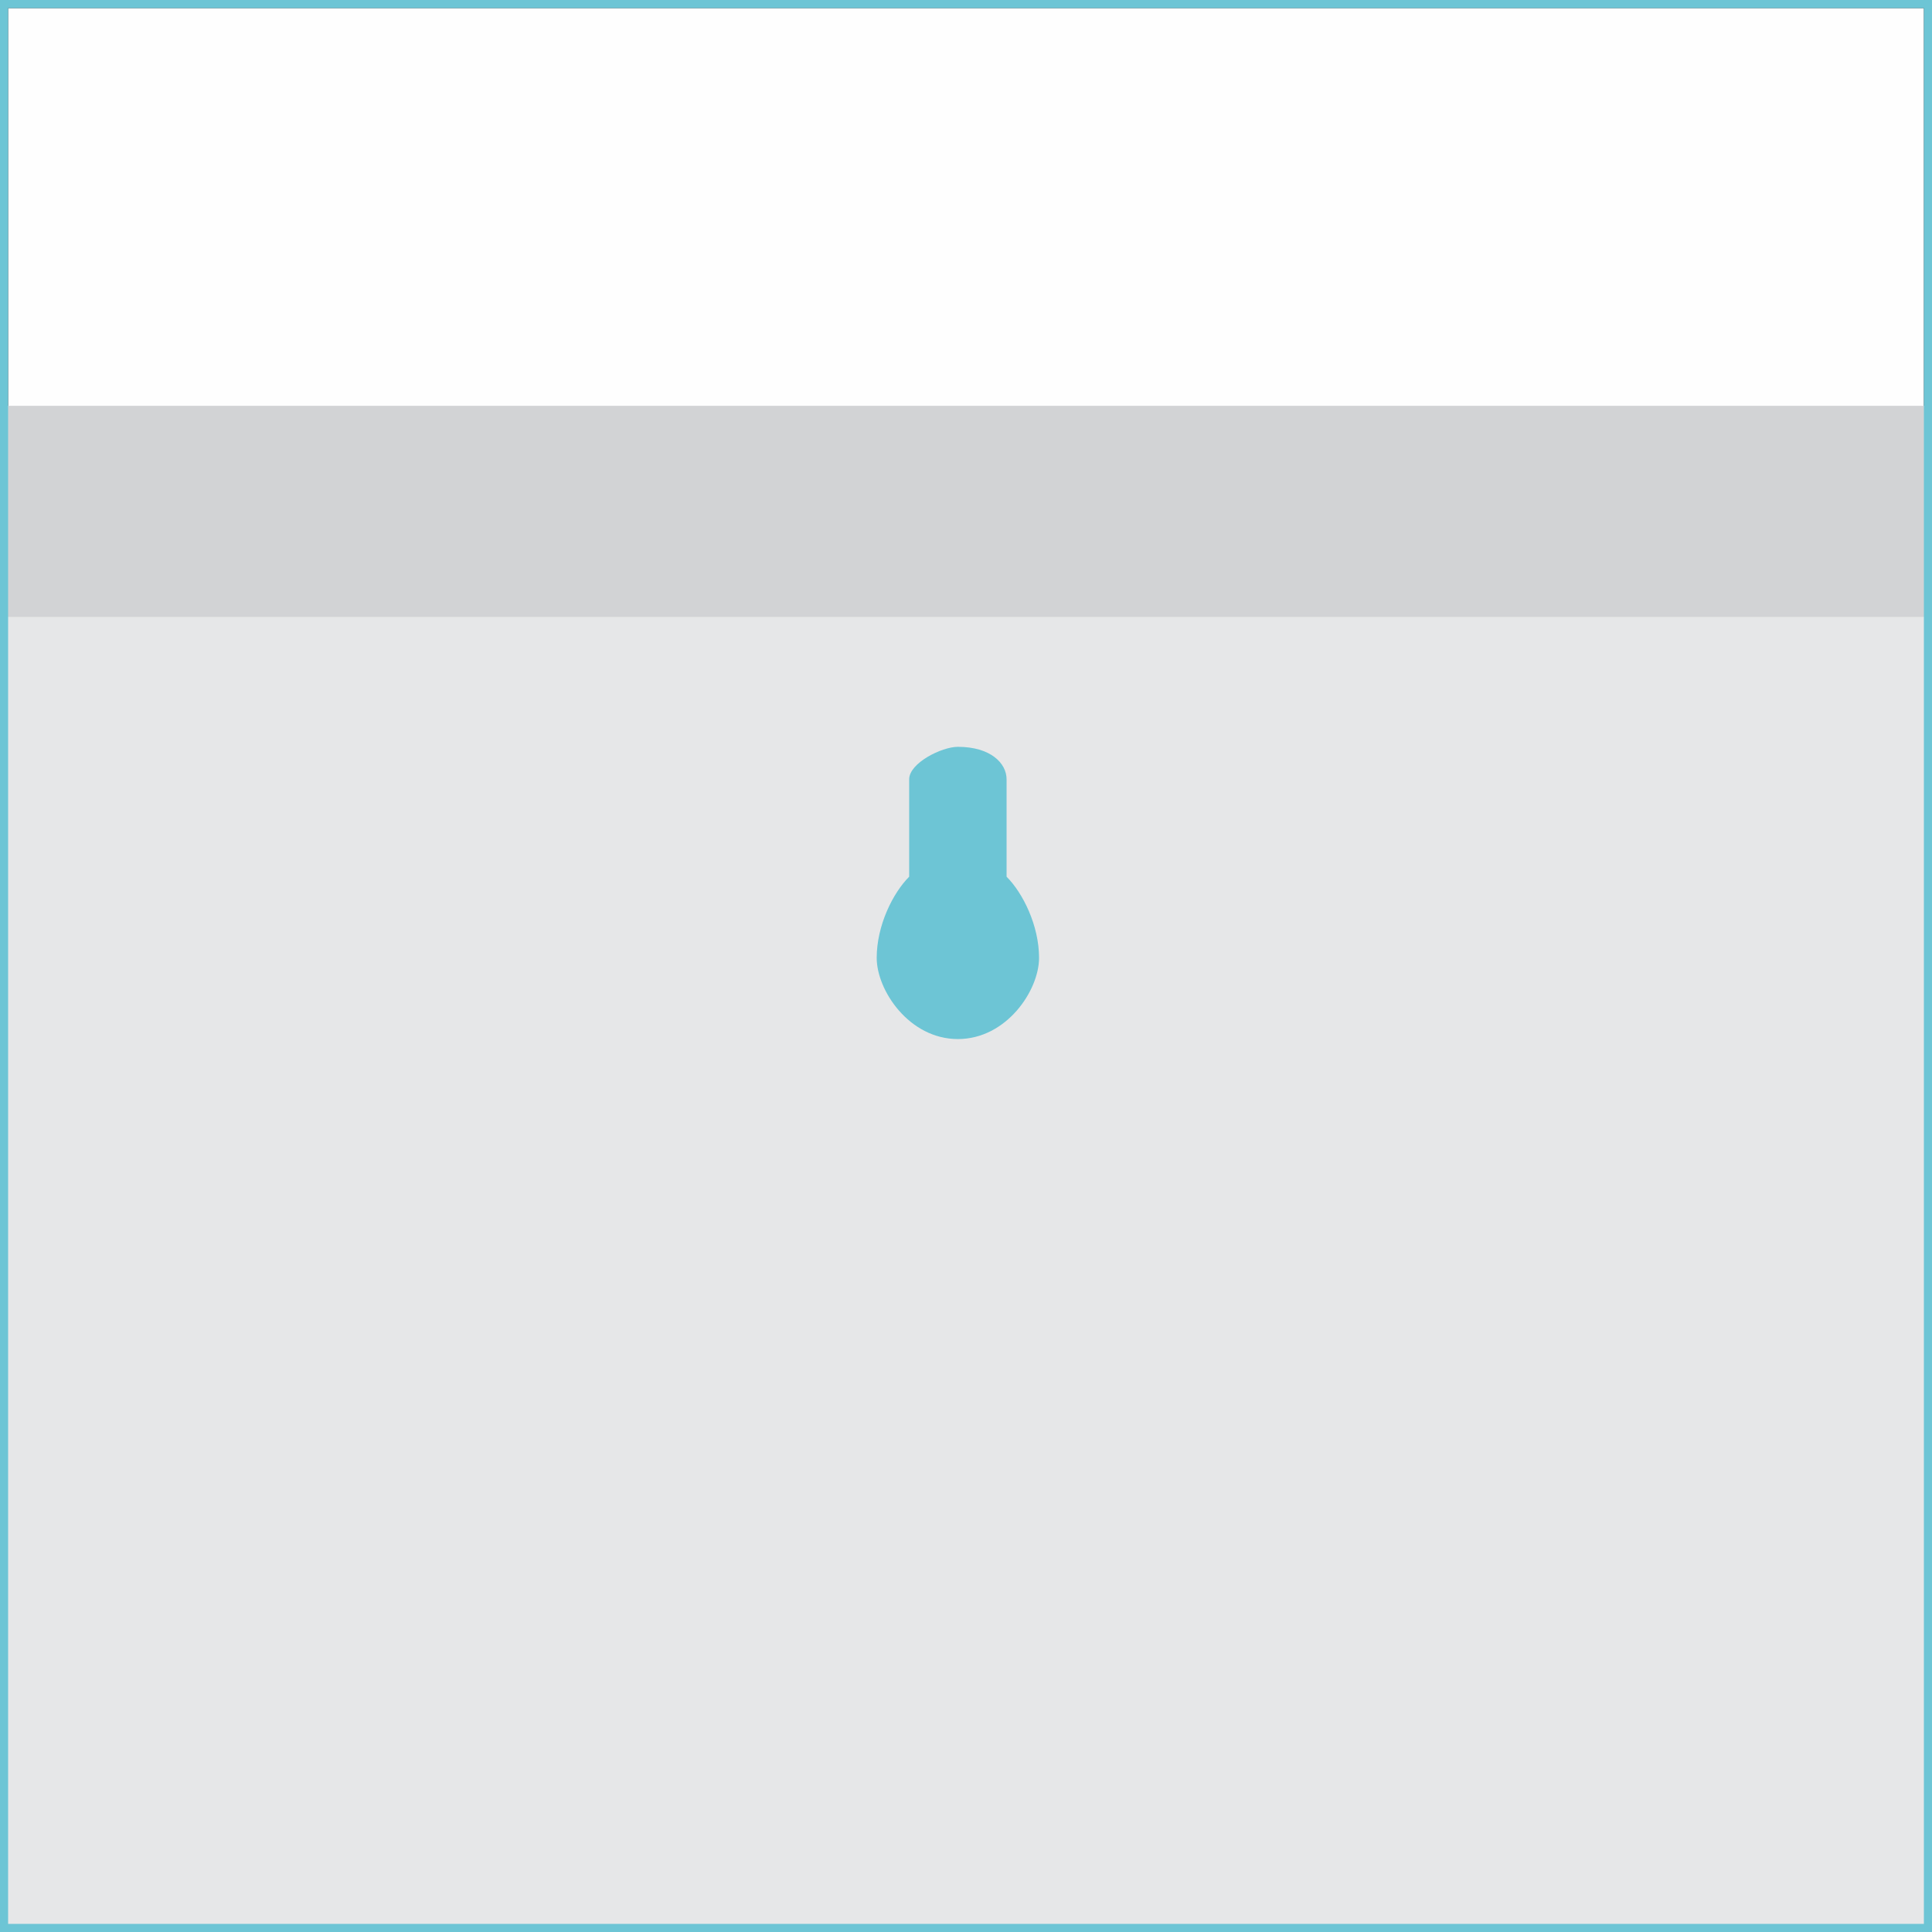 <?xml version="1.0" encoding="UTF-8"?>
<!DOCTYPE svg PUBLIC "-//W3C//DTD SVG 1.1//EN" "http://www.w3.org/Graphics/SVG/1.1/DTD/svg11.dtd">
<!-- Creator: CorelDRAW 2021 (64-Bit) -->
<svg xmlns="http://www.w3.org/2000/svg" xml:space="preserve" width="98px" height="98px" version="1.1" style="shape-rendering:geometricPrecision; text-rendering:geometricPrecision; image-rendering:optimizeQuality; fill-rule:evenodd; clip-rule:evenodd"
viewBox="0 0 1.19 1.19"
 xmlns:xlink="http://www.w3.org/1999/xlink"
 xmlns:xodm="http://www.corel.com/coreldraw/odm/2003">
 <rect x="0" y="0" width="1.19" height="1.19" fill="#808080" stroke="none"/>
 <defs>
  <style type="text/css">
   <![CDATA[
    .str1 {stroke:#6DC5D5;stroke-width:0.01;stroke-miterlimit:22.926}
    .str0 {stroke:#373435;stroke-width:0.01;stroke-linecap:round;stroke-linejoin:round;stroke-miterlimit:22.926}
    .fil3 {fill:none}
    .fil0 {fill:#FEFEFE}
    .fil1 {fill:#E6E7E8}
    .fil2 {fill:#D2D3D5}
    .fil4 {fill:#6DC5D5}
   ]]>
  </style>
   <clipPath id="id0">
    <path d="M0 1.19l1.19 0 0 -1.19 -1.19 0 0 1.19z"/>
   </clipPath>
 </defs>
 <g id="Musgo">
  <g>
  </g>
  <g style="clip-path:url(#id0)">
   <g>
    <g id="_2302859178560">
     <rect class="fil0 str0" width="1.19" height="1.19"/>
     <rect class="fil1" x="-0.52" y="0.25" width="2.24" height="1.33"/>
     <rect class="fil2" x="-0.52" y="0.25" width="2.24" height="0.13"/>
    </g>
   </g>
  </g>
  <polygon class="fil3 str1" points="0,1.19 1.19,1.19 1.19,0 0,0 "/>
  <path class="fil4" d="M0.62 0.54c0.01,0.01 0.02,0.03 0.02,0.05 0,0.02 -0.02,0.05 -0.05,0.05 -0.03,0 -0.05,-0.03 -0.05,-0.05 0,-0.02 0.01,-0.04 0.02,-0.05l0 -0.06c0,-0.01 0.02,-0.02 0.03,-0.02l0 0c0.02,0 0.03,0.01 0.03,0.02l0 0.06z"/>
 </g>
</svg>
